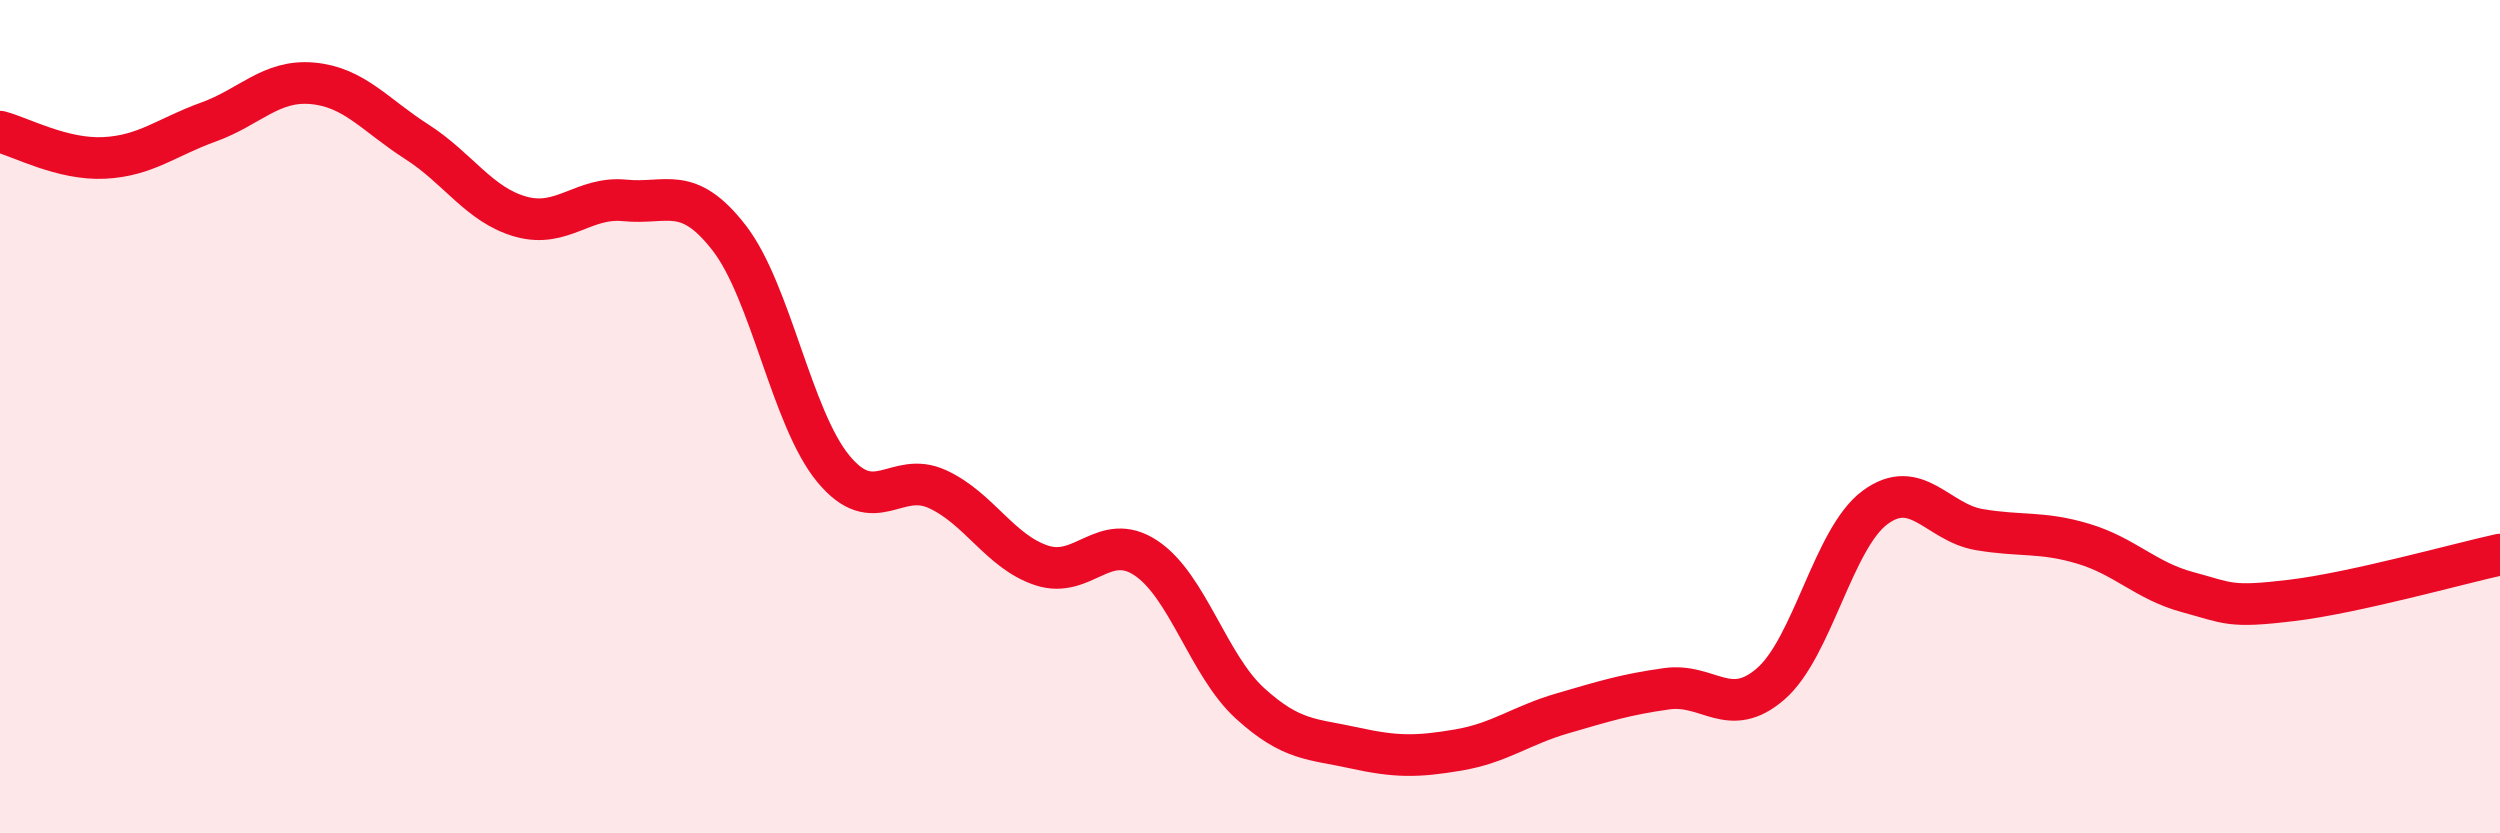 
    <svg width="60" height="20" viewBox="0 0 60 20" xmlns="http://www.w3.org/2000/svg">
      <path
        d="M 0,3.16 C 0.5,3.29 1.5,3.84 2.5,3.79 C 3.5,3.74 4,3.29 5,2.93 C 6,2.57 6.5,1.91 7.5,2 C 8.5,2.09 9,2.76 10,3.4 C 11,4.04 11.5,4.92 12.5,5.2 C 13.5,5.48 14,4.71 15,4.81 C 16,4.91 16.5,4.42 17.5,5.71 C 18.5,7 19,10.04 20,11.25 C 21,12.46 21.5,11.28 22.5,11.74 C 23.5,12.2 24,13.24 25,13.57 C 26,13.9 26.5,12.73 27.5,13.39 C 28.5,14.05 29,15.97 30,16.88 C 31,17.79 31.5,17.73 32.5,17.95 C 33.5,18.17 34,18.17 35,18 C 36,17.83 36.5,17.41 37.5,17.12 C 38.5,16.83 39,16.67 40,16.53 C 41,16.39 41.5,17.28 42.5,16.41 C 43.5,15.54 44,12.92 45,12.18 C 46,11.44 46.5,12.54 47.5,12.71 C 48.5,12.88 49,12.75 50,13.05 C 51,13.35 51.5,13.94 52.5,14.21 C 53.5,14.48 53.5,14.59 55,14.41 C 56.5,14.23 59,13.53 60,13.31L60 20L0 20Z"
        fill="#EB0A25"
        opacity="0.1"
        stroke-linecap="round"
        stroke-linejoin="round"
      />
      <path
        d="M 0,3.16 C 0.5,3.29 1.5,3.84 2.5,3.79 C 3.5,3.74 4,3.29 5,2.93 C 6,2.57 6.5,1.91 7.5,2 C 8.5,2.09 9,2.76 10,3.4 C 11,4.04 11.5,4.92 12.5,5.2 C 13.5,5.48 14,4.71 15,4.81 C 16,4.91 16.5,4.42 17.5,5.71 C 18.5,7 19,10.04 20,11.25 C 21,12.46 21.5,11.28 22.5,11.74 C 23.5,12.2 24,13.24 25,13.57 C 26,13.9 26.5,12.73 27.5,13.39 C 28.5,14.05 29,15.97 30,16.88 C 31,17.79 31.5,17.73 32.5,17.95 C 33.5,18.17 34,18.17 35,18 C 36,17.83 36.5,17.41 37.5,17.12 C 38.5,16.83 39,16.67 40,16.53 C 41,16.39 41.5,17.28 42.5,16.41 C 43.5,15.54 44,12.92 45,12.18 C 46,11.44 46.5,12.54 47.5,12.71 C 48.5,12.88 49,12.75 50,13.05 C 51,13.35 51.5,13.94 52.5,14.21 C 53.5,14.48 53.5,14.59 55,14.41 C 56.5,14.23 59,13.53 60,13.31"
        stroke="#EB0A25"
        stroke-width="1"
        fill="none"
        stroke-linecap="round"
        stroke-linejoin="round"
      />
    </svg>
  